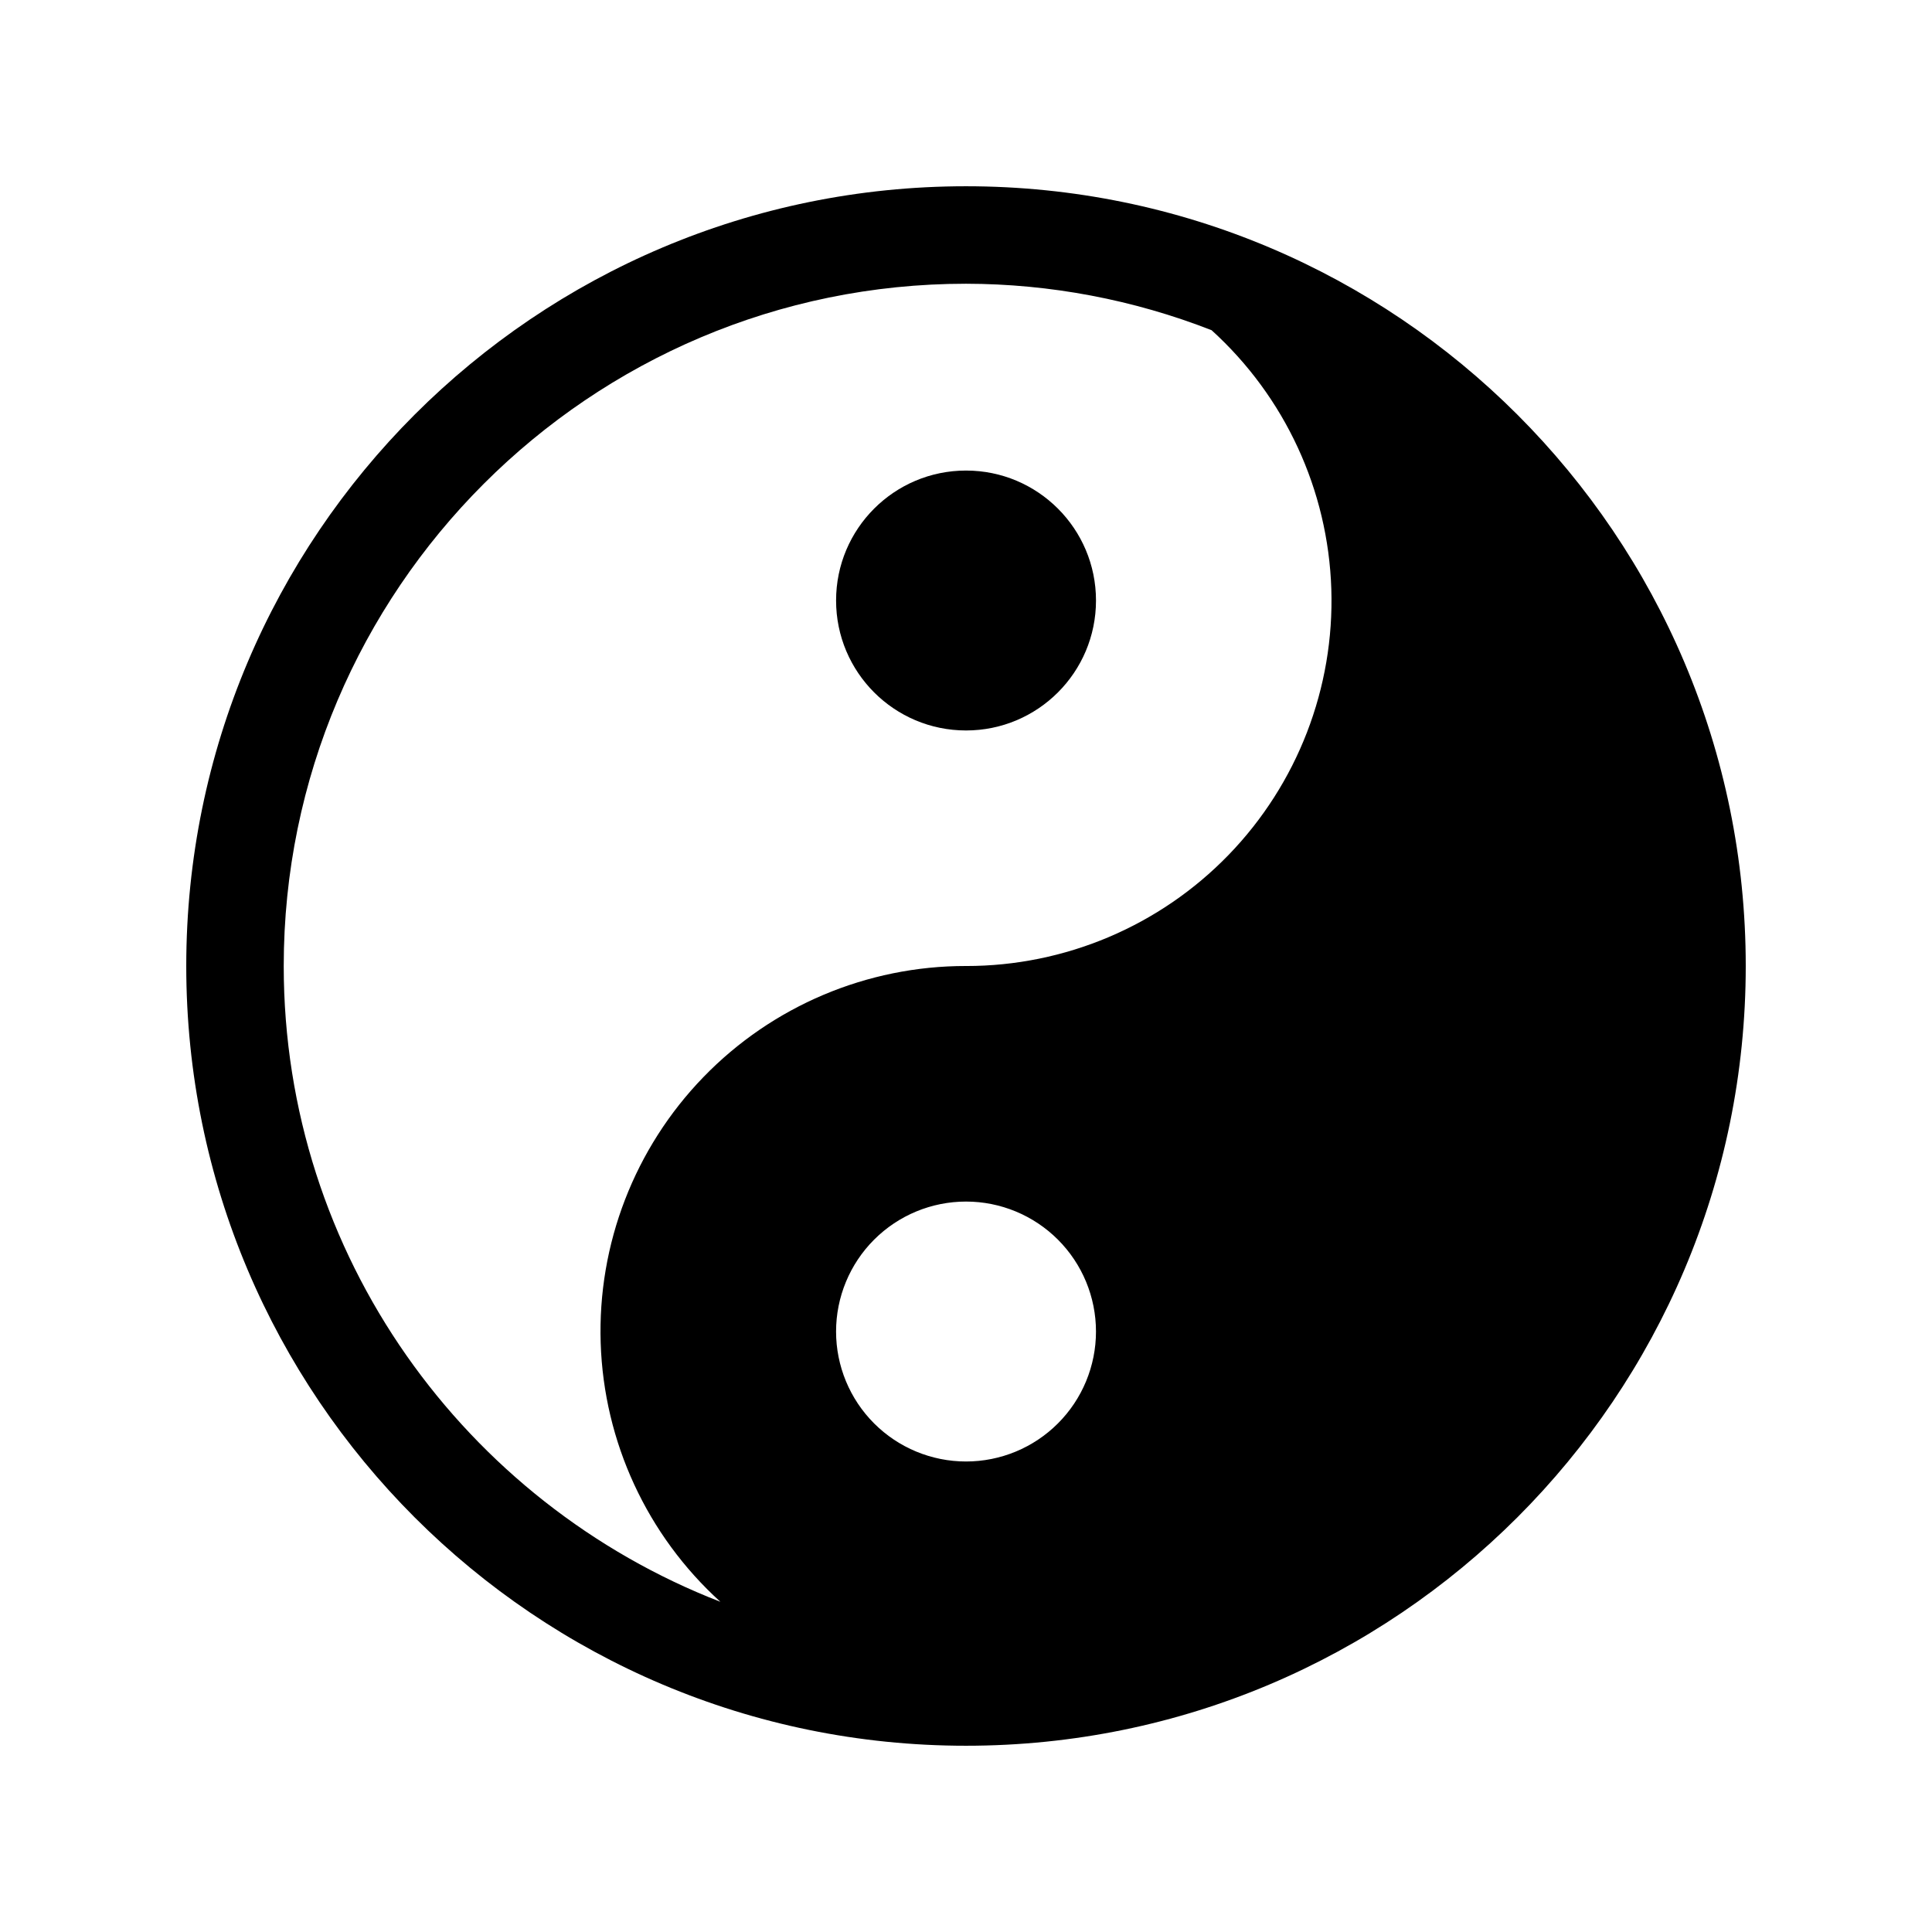 <?xml version="1.0" encoding="UTF-8"?>
<!-- Uploaded to: ICON Repo, www.svgrepo.com, Generator: ICON Repo Mixer Tools -->
<svg fill="#000000" width="800px" height="800px" version="1.1" viewBox="144 144 512 512" xmlns="http://www.w3.org/2000/svg">
 <g>
  <path d="m434.45 303.14c0 19.023-15.418 34.441-34.438 34.441-19.023 0-34.441-15.418-34.441-34.441 0-19.02 15.418-34.438 34.441-34.438 19.02 0 34.438 15.418 34.438 34.438"/>
  <path d="m400 193.36c-114.12 0-206.64 92.516-206.64 206.64s92.516 206.64 206.64 206.64 206.64-92.516 206.64-206.64-92.516-206.64-206.64-206.64zm0.008 337.95c-9.137 0-17.895-3.629-24.355-10.09-6.457-6.457-10.086-15.219-10.086-24.352 0-9.133 3.629-17.895 10.086-24.352 6.461-6.461 15.219-10.09 24.355-10.09 9.133 0 17.895 3.629 24.352 10.09 6.461 6.457 10.086 15.219 10.086 24.352 0 9.133-3.629 17.895-10.086 24.352-6.457 6.461-15.219 10.09-24.352 10.09zm-0.008-131.31c-26.227-0.02-51.34 10.602-69.586 29.438-18.25 18.836-28.074 44.27-27.227 70.48 0.848 26.211 12.293 50.957 31.723 68.574-67.59-26.203-115.72-91.758-115.72-168.49 0-99.703 81.109-180.81 180.81-180.81 22.27 0.031 44.34 4.207 65.082 12.312 19.43 17.617 30.879 42.363 31.73 68.574 0.848 26.215-8.977 51.648-27.227 70.484-18.25 18.836-43.359 29.461-69.586 29.441z"/>
 </g>
</svg>